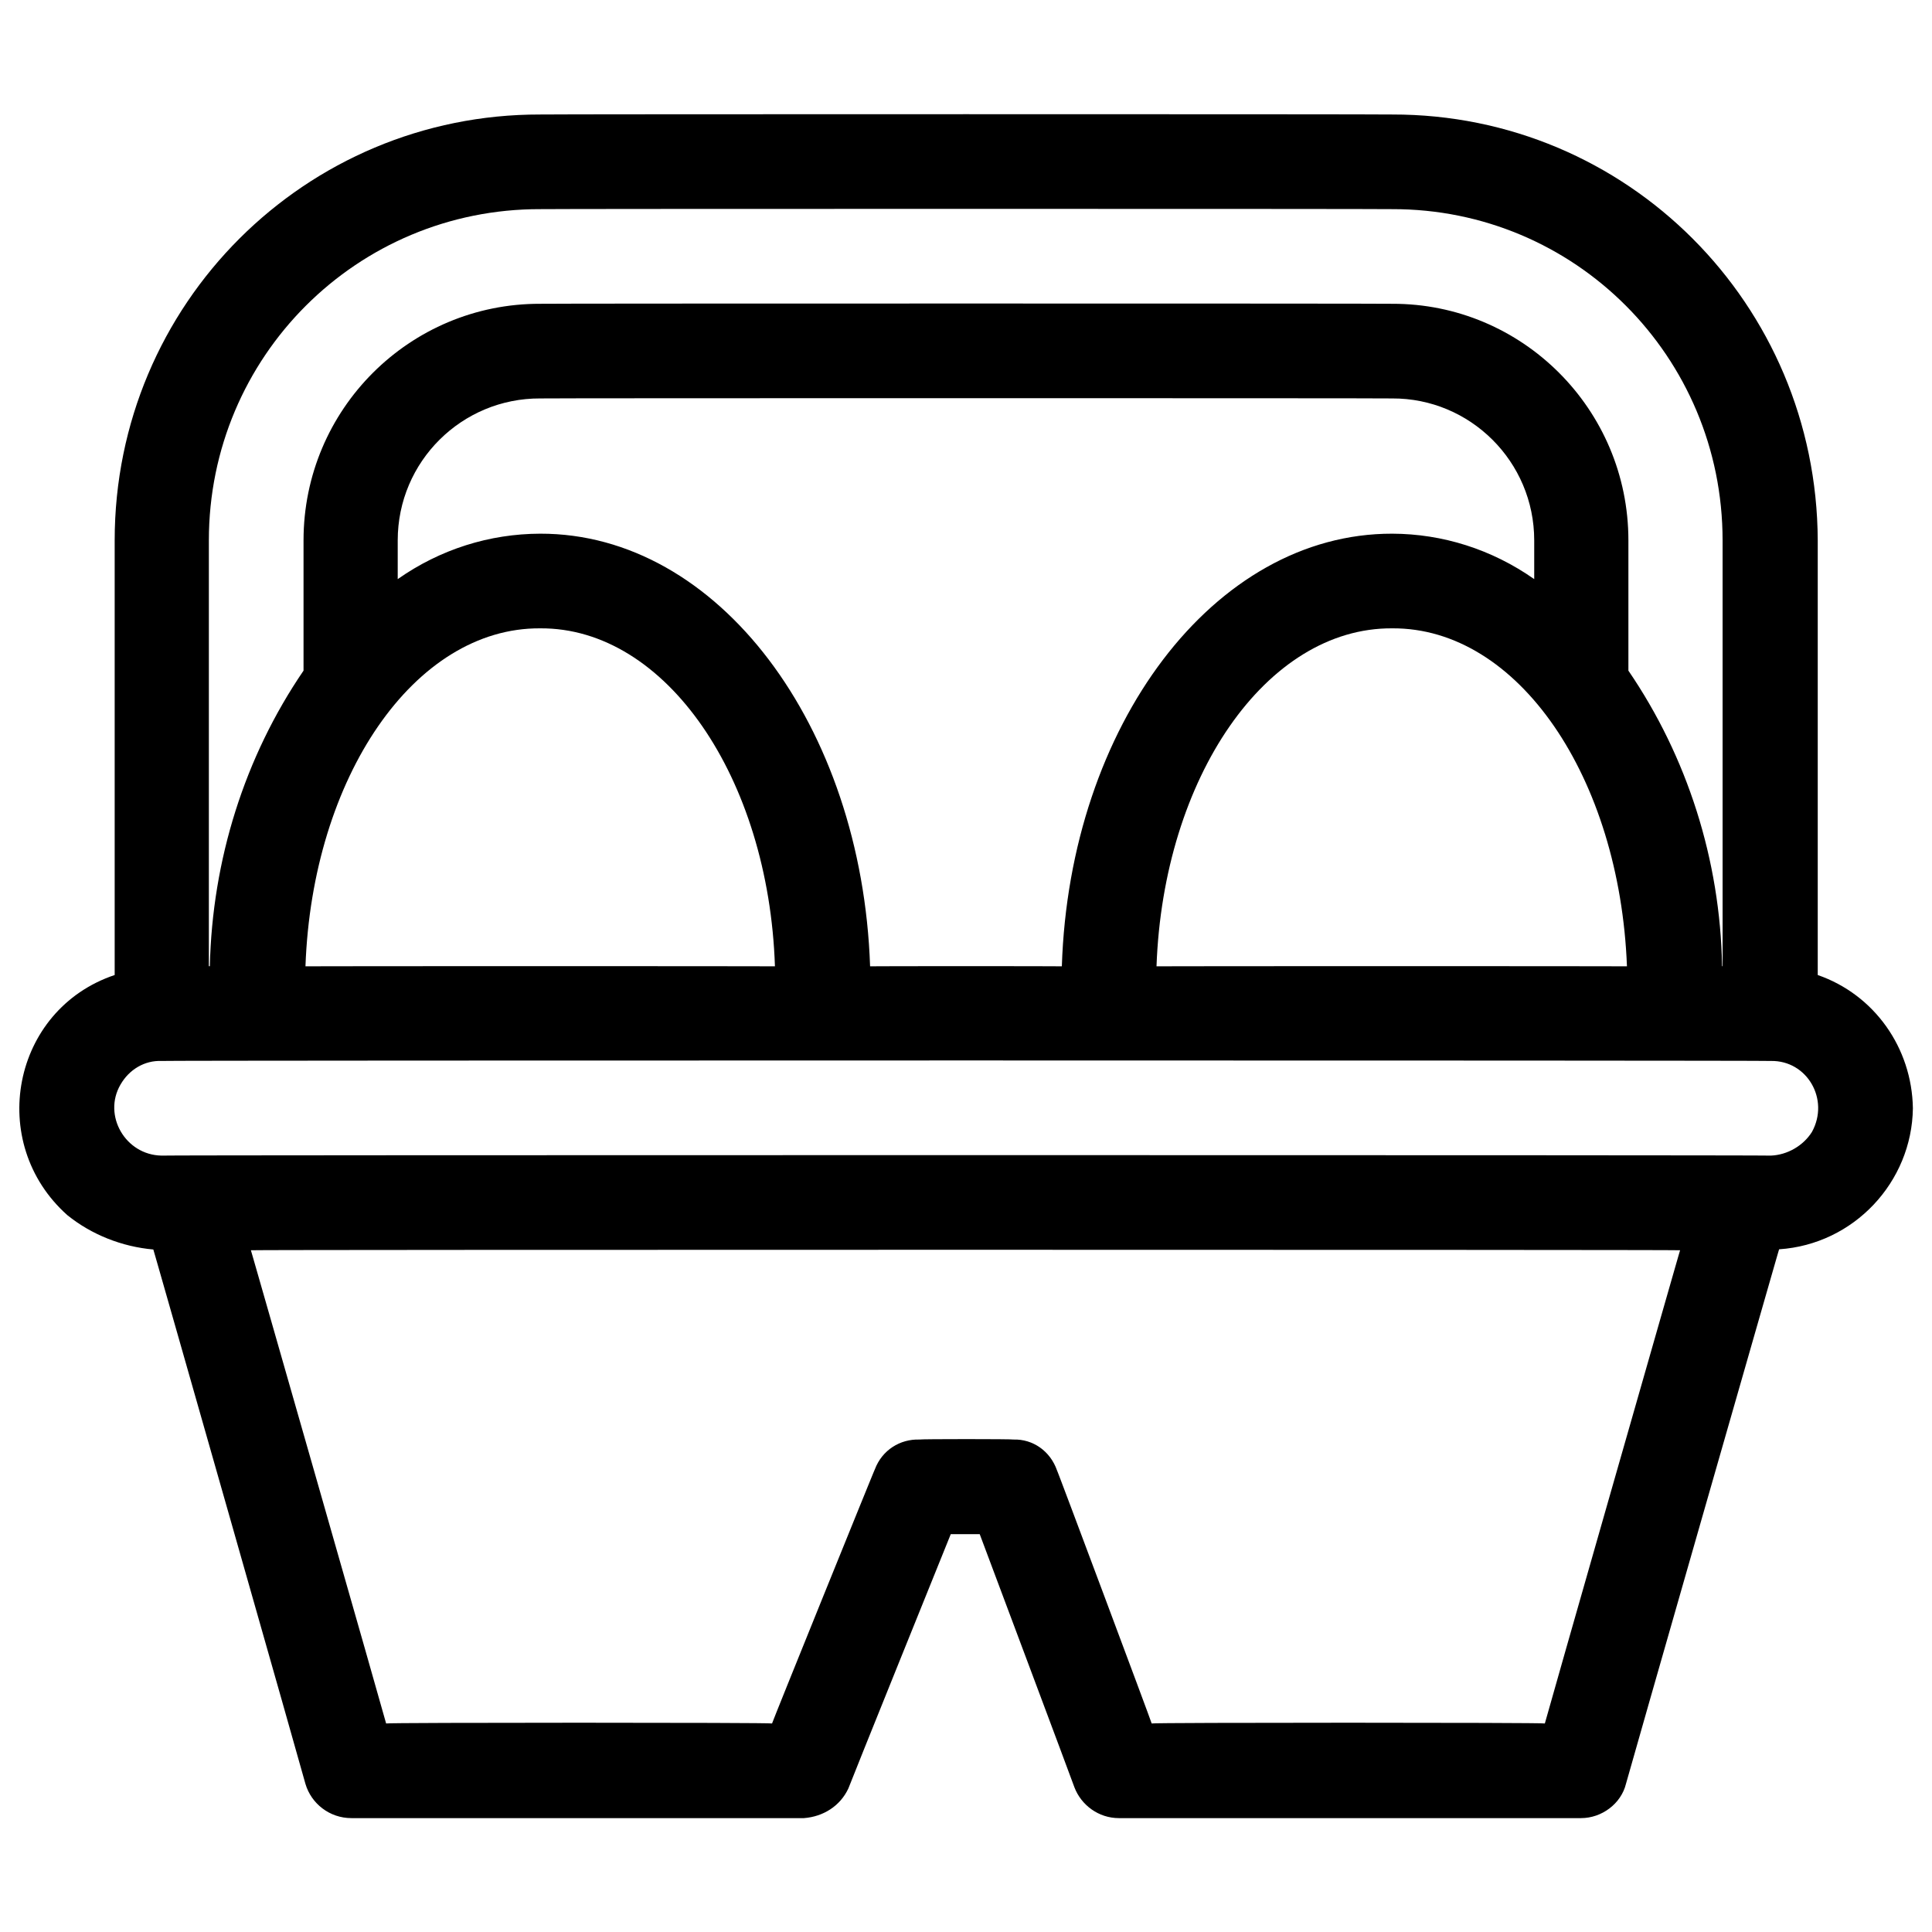 <svg xmlns="http://www.w3.org/2000/svg" version="1.1" xmlns:xlink="http://www.w3.org/1999/xlink" width="100%" height="100%" id="svgWorkerArea" viewBox="0 0 400 400" xmlns:artdraw="https://artdraw.muisca.co" style="background: white;"><defs id="defsdoc"><pattern id="patternBool" x="0" y="0" width="10" height="10" patternUnits="userSpaceOnUse" patternTransform="rotate(35)"><circle cx="5" cy="5" r="4" style="stroke: none;fill: #ff000070;"></circle></pattern></defs><g id="fileImp-716798282" class="cosito"><path id="pathImp-833712167" class="grouped" d="M396.043 229.457C395.843 216.921 388.043 205.921 376.343 201.867 376.343 201.721 376.343 111.721 376.343 111.886 376.143 62.921 336.843 23.621 288.243 23.707 288.243 23.621 111.843 23.621 111.843 23.707 63.243 23.621 23.743 62.921 23.743 111.886 23.743 111.721 23.743 201.721 23.743 201.867 2.443 209.021-2.857 236.621 13.943 251.585 18.943 255.621 25.243 258.121 31.743 258.694 31.743 258.521 63.243 369.121 63.243 369.348 64.443 373.421 68.243 376.421 72.743 376.422 72.743 376.421 166.443 376.421 166.443 376.422 170.443 376.121 173.943 373.921 175.643 370.289 175.643 370.121 196.843 317.621 196.843 317.636 196.843 317.621 202.843 317.621 202.843 317.636 202.843 317.621 222.443 369.921 222.443 370.034 223.843 373.721 227.443 376.421 231.643 376.422 231.643 376.421 327.343 376.421 327.343 376.422 331.643 376.421 335.643 373.421 336.643 369.309 336.643 369.121 368.343 258.521 368.343 258.654 383.843 257.621 395.843 244.721 396.043 229.457 396.043 229.421 396.043 229.421 396.043 229.457M43.243 111.886C43.243 73.821 73.943 43.221 111.843 43.302 111.843 43.221 288.243 43.221 288.243 43.302 326.043 43.221 356.643 73.821 356.643 111.886 356.643 111.721 356.643 200.021 356.643 200.064 356.643 200.021 356.543 200.021 356.543 200.064 356.143 178.021 349.343 156.721 337.143 138.849 337.143 138.721 337.143 111.721 337.143 111.886 337.143 84.721 315.143 62.821 288.243 62.897 288.243 62.821 111.843 62.821 111.843 62.897 84.843 62.821 62.843 84.721 62.843 111.886 62.843 111.721 62.843 138.721 62.843 138.849 50.643 156.721 43.943 178.021 43.443 200.064 43.443 200.021 43.243 200.021 43.243 200.064 43.243 200.021 43.243 111.721 43.243 111.886M111.843 130.09C137.843 129.921 159.143 161.021 160.443 200.064 160.443 200.021 63.243 200.021 63.243 200.064 64.643 161.021 85.743 129.921 111.843 130.09 111.843 129.921 111.843 129.921 111.843 130.09M180.143 200.064C178.443 150.221 148.643 110.421 111.843 110.494 101.343 110.521 91.143 113.721 82.343 119.9 82.343 119.721 82.343 111.721 82.343 111.886 82.343 95.521 95.643 82.421 111.843 82.493 111.843 82.421 288.243 82.421 288.243 82.493 304.343 82.421 317.643 95.521 317.643 111.886 317.643 111.721 317.643 119.721 317.643 119.9 308.843 113.721 298.643 110.521 288.243 110.494 251.343 110.421 221.443 150.221 219.843 200.064 219.843 200.021 180.143 200.021 180.143 200.064M288.243 130.09C314.343 129.921 335.343 161.021 336.843 200.064 336.843 200.021 239.443 200.021 239.443 200.064 240.843 161.021 262.143 129.921 288.243 130.09 288.243 129.921 288.243 129.921 288.243 130.09M319.843 356.827C319.843 356.621 238.443 356.621 238.443 356.827 238.443 356.621 218.843 304.221 218.843 304.429 217.443 300.421 213.843 297.921 209.843 298.041 209.843 297.921 190.343 297.921 190.343 298.041 186.343 297.921 182.643 300.221 181.143 304.174 181.143 304.021 159.843 356.621 159.843 356.827 159.843 356.621 79.943 356.621 79.943 356.827 79.943 356.621 51.943 258.721 51.943 258.85 51.943 258.721 347.843 258.721 347.843 258.85 347.843 258.721 319.843 356.621 319.843 356.827M366.643 239.255C366.643 239.121 33.443 239.121 33.443 239.255 25.943 239.121 21.243 230.921 24.943 224.559 26.743 221.421 29.943 219.521 33.443 219.66 33.443 219.521 366.643 219.521 366.643 219.66 374.143 219.521 378.843 227.621 375.143 234.356 373.343 237.221 370.043 239.121 366.643 239.255 366.643 239.121 366.643 239.121 366.643 239.255"></path></g></svg>